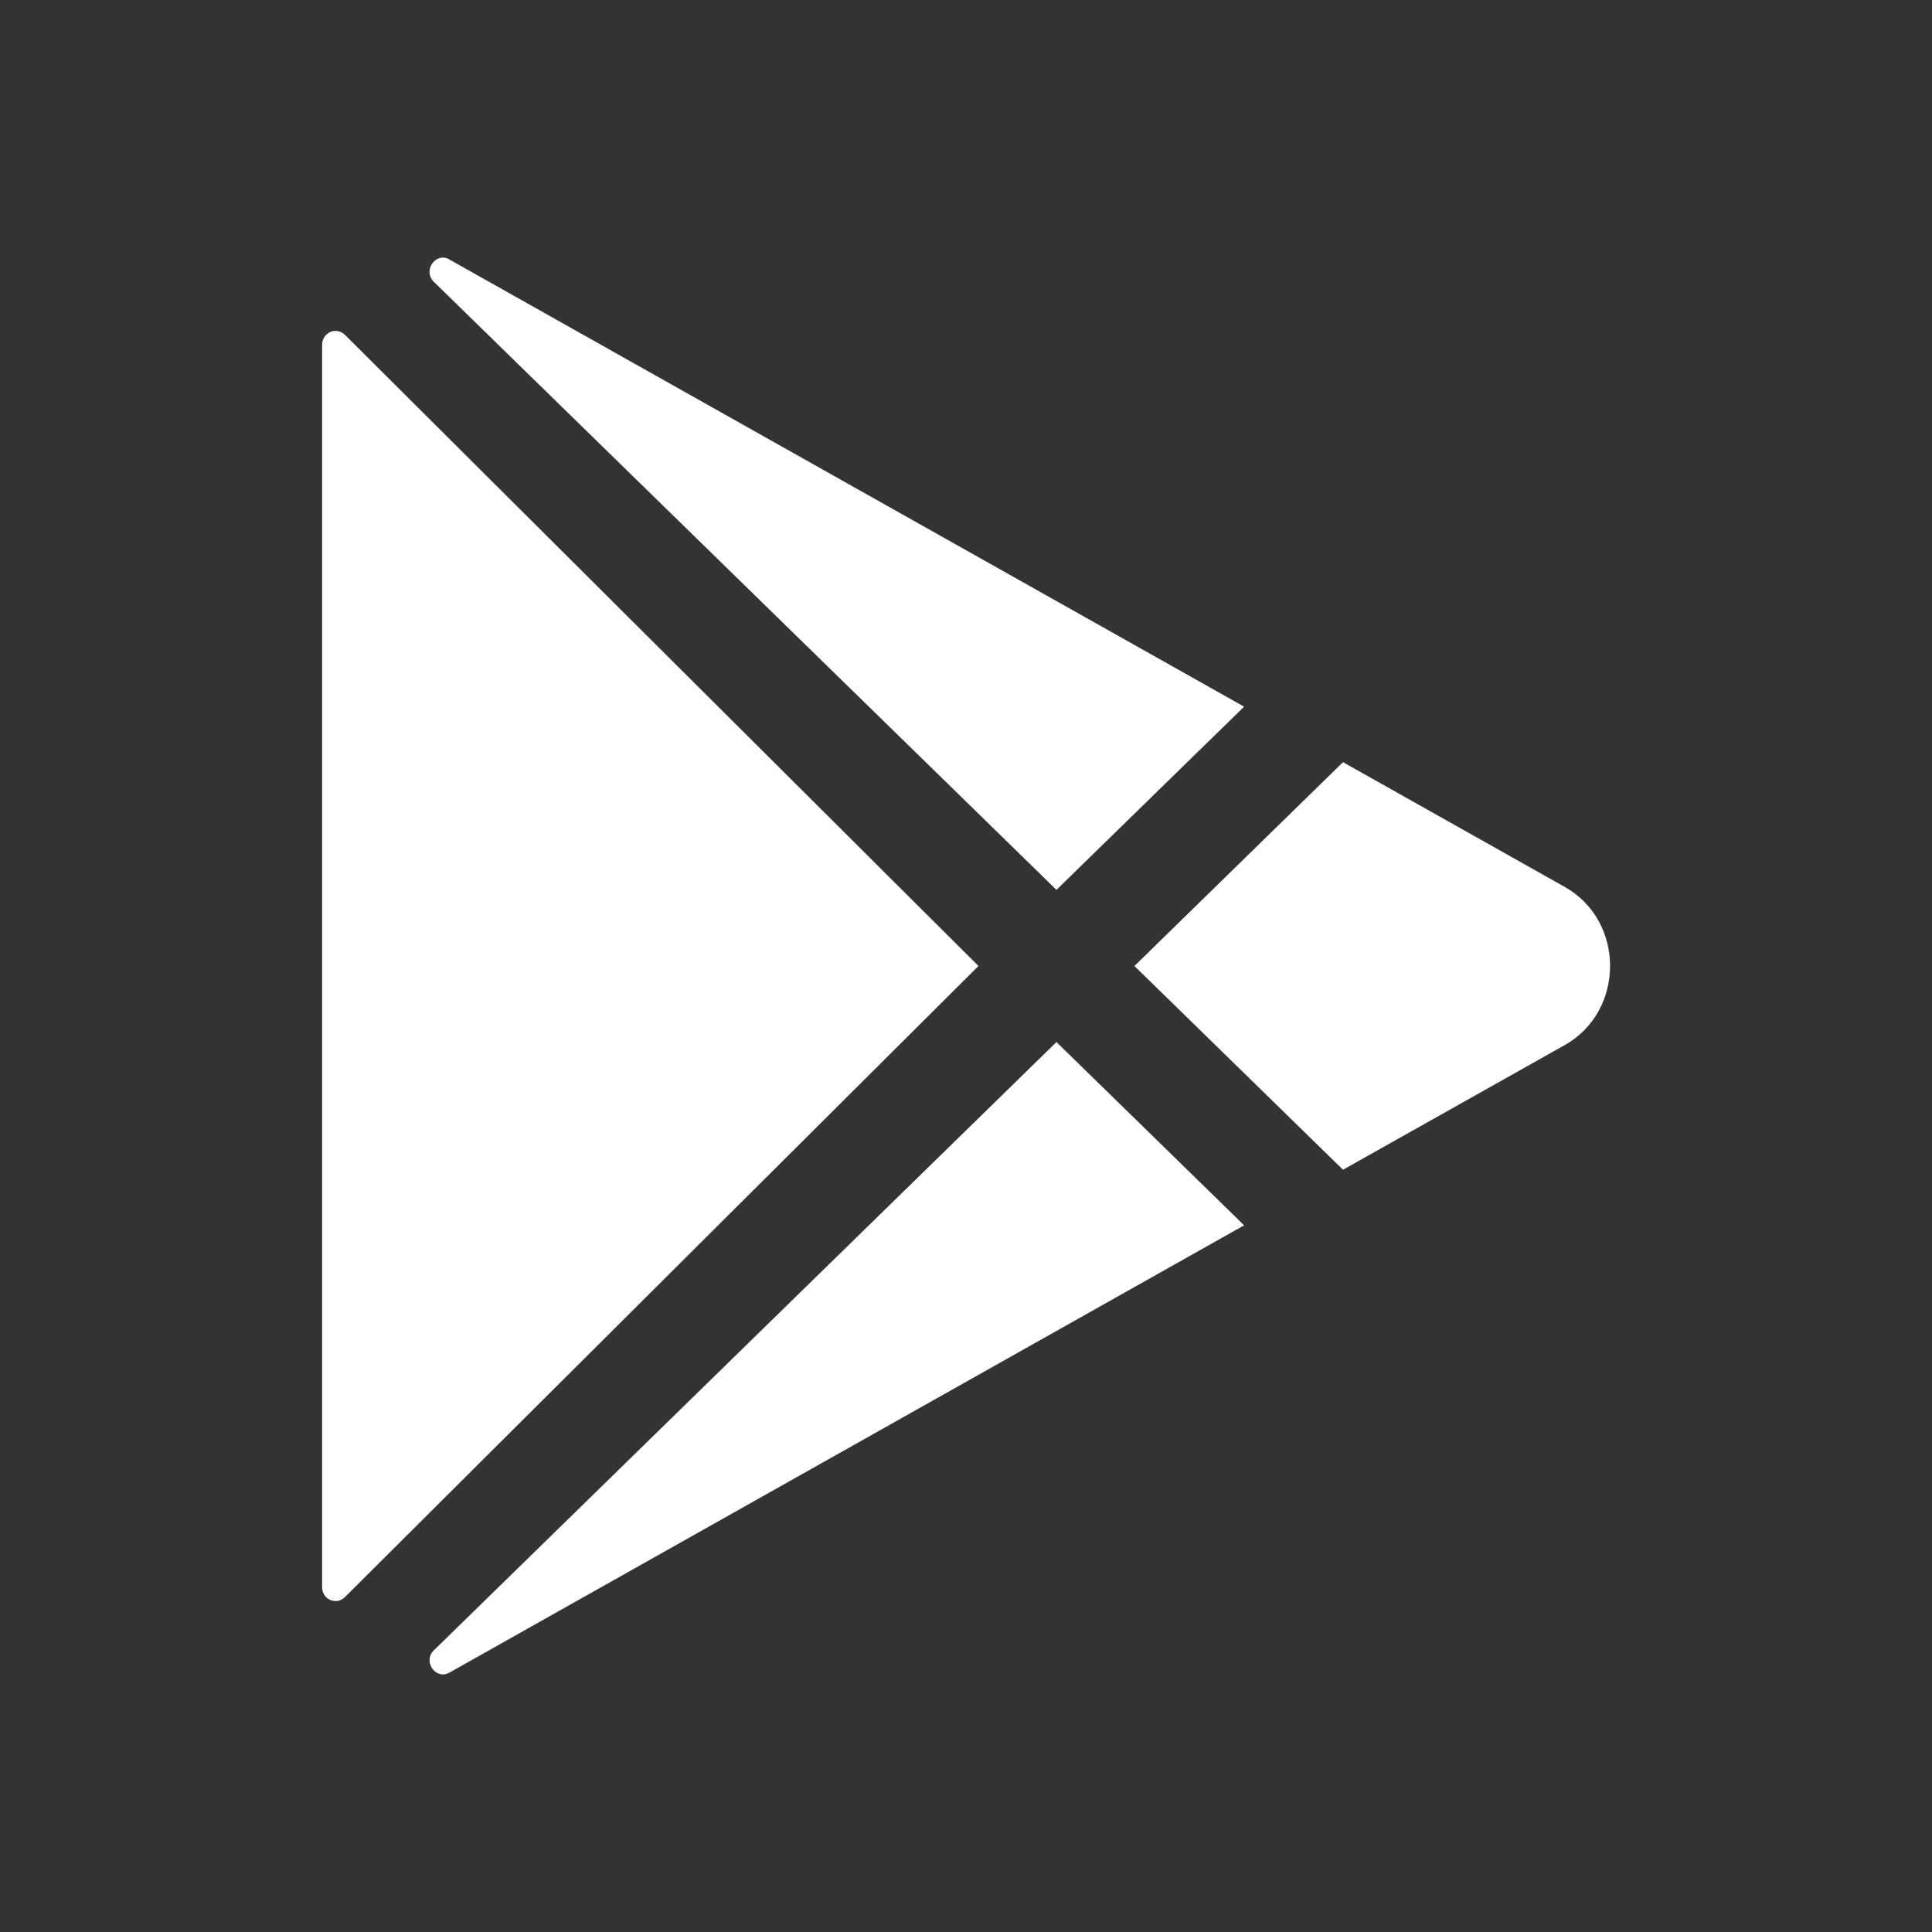 <svg width="22" height="22" viewBox="0 0 22 22" fill="none" xmlns="http://www.w3.org/2000/svg">
<rect x="0" y="0" width="22" height="22" fill="#333333" stroke="none"/>
<path d="M3.668 3.923V18.076C3.668 18.107 3.677 18.137 3.694 18.162C3.71 18.188 3.734 18.208 3.762 18.219C3.79 18.231 3.82 18.234 3.85 18.229C3.879 18.223 3.906 18.208 3.928 18.186L11.142 11L3.928 3.813C3.906 3.791 3.879 3.777 3.85 3.771C3.82 3.765 3.79 3.768 3.762 3.78C3.734 3.792 3.71 3.812 3.694 3.837C3.677 3.863 3.668 3.893 3.668 3.923ZM14.167 8.047L5.121 2.957L5.116 2.953C4.96 2.867 4.812 3.082 4.939 3.208L12.03 10.133L14.167 8.047ZM4.94 18.793C4.812 18.918 4.96 19.133 5.116 19.047L5.122 19.044L14.167 13.953L12.03 11.866L4.94 18.793ZM17.819 10.1L15.293 8.679L12.918 11L15.293 13.32L17.819 11.9C18.506 11.512 18.506 10.488 17.819 10.1Z" fill="white"/>
</svg>
